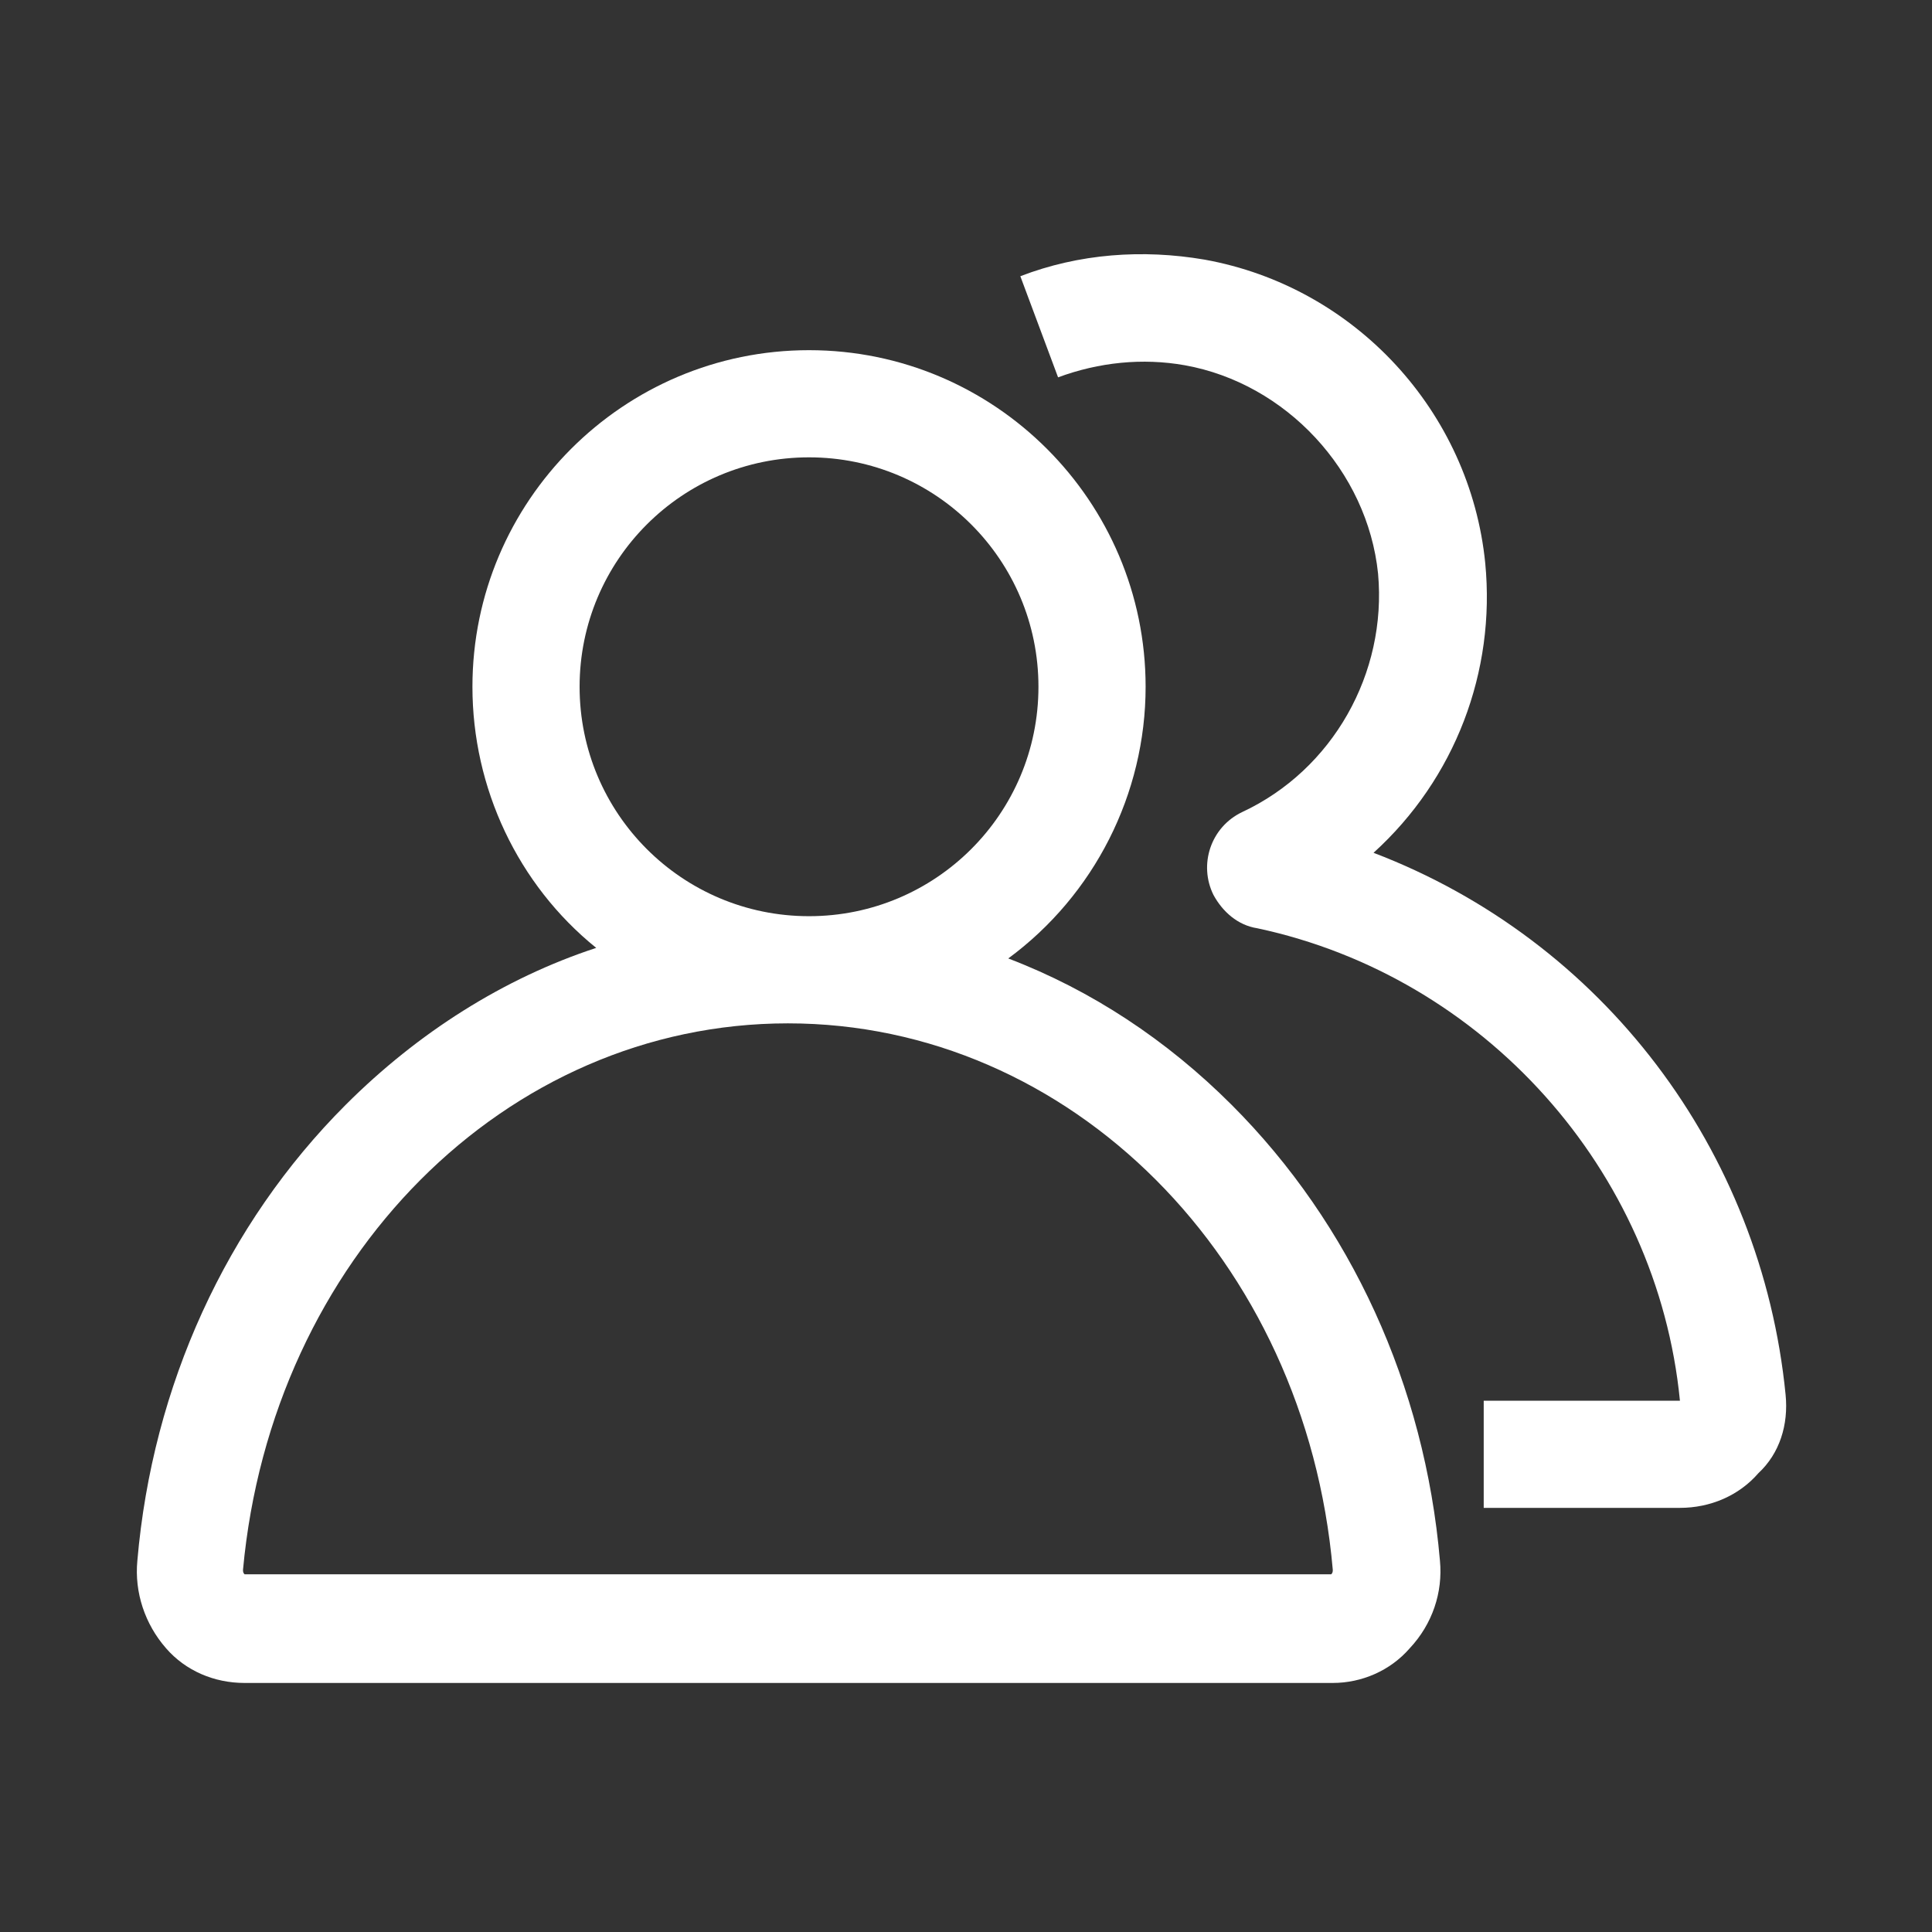 <?xml version="1.0" encoding="utf-8"?>
<!-- Generator: Adobe Illustrator 22.0.0, SVG Export Plug-In . SVG Version: 6.00 Build 0)  -->
<svg version="1.1" id="图层_1" xmlns="http://www.w3.org/2000/svg" xmlns:xlink="http://www.w3.org/1999/xlink" x="0px" y="0px"
	 viewBox="0 0 128 128" style="enable-background:new 0 0 128 128;" xml:space="preserve">
<rect x="0" y="0" width="128" height="128" fill="#333333" stroke="none"/>
<style type="text/css">
	.st0{fill:#FFFFFF;}
</style>
<path class="st0" d="M95.4,103.4c-1-11.6-5.9-22.3-13.8-30.2c-4.3-4.3-9.3-7.6-14.8-9.7c5.7-4.2,9.1-10.9,9.1-18
	c0-12.3-10-22.3-22.3-22.3s-22.3,10-22.3,22.3c0,6.7,3,13.1,8.2,17.3c-6.1,2-11.8,5.6-16.6,10.4C15,81.1,10.1,91.8,9.1,103.4
	c-0.2,2.1,0.5,4.2,1.9,5.8c1.3,1.5,3.2,2.3,5.2,2.3h72.1c1.9,0,3.8-0.8,5.1-2.3C94.9,107.6,95.6,105.5,95.4,103.4L95.4,103.4z
	 M53.6,30.3c8.4,0,15.2,6.8,15.2,15.2S62,60.7,53.6,60.7s-15.2-6.8-15.2-15.2c0,0,0,0,0,0C38.4,37.1,45.2,30.3,53.6,30.3L53.6,30.3z
	 M88.2,104.3h-72c-0.1-0.1-0.1-0.2-0.1-0.3C18,83.4,33.5,67.8,52.2,67.8S86.5,83.4,88.3,104C88.3,104.1,88.3,104.2,88.2,104.3
	L88.2,104.3z"/>
<path class="st0" d="M118.3,92.4c-1.6-16.2-12.1-30.1-27.3-35.9c5.4-4.9,8.1-12,7.4-19.2c-1-10-8.6-18.3-18.6-20.1
	c-4.1-0.7-8.3-0.4-12.2,1.1l2.5,6.7c2.7-1,5.6-1.3,8.4-0.8c6.7,1.2,12.1,7,12.8,13.8c0.6,6.6-3,13-9,15.8l0,0
	c-2.1,1-2.9,3.5-1.9,5.5c0.6,1.1,1.6,2,2.9,2.2c15,3.2,26.5,16,28,31.3H98.3v7.1h13c2,0,3.9-0.8,5.2-2.3
	C117.9,96.3,118.5,94.4,118.3,92.4z"/>
</svg>
